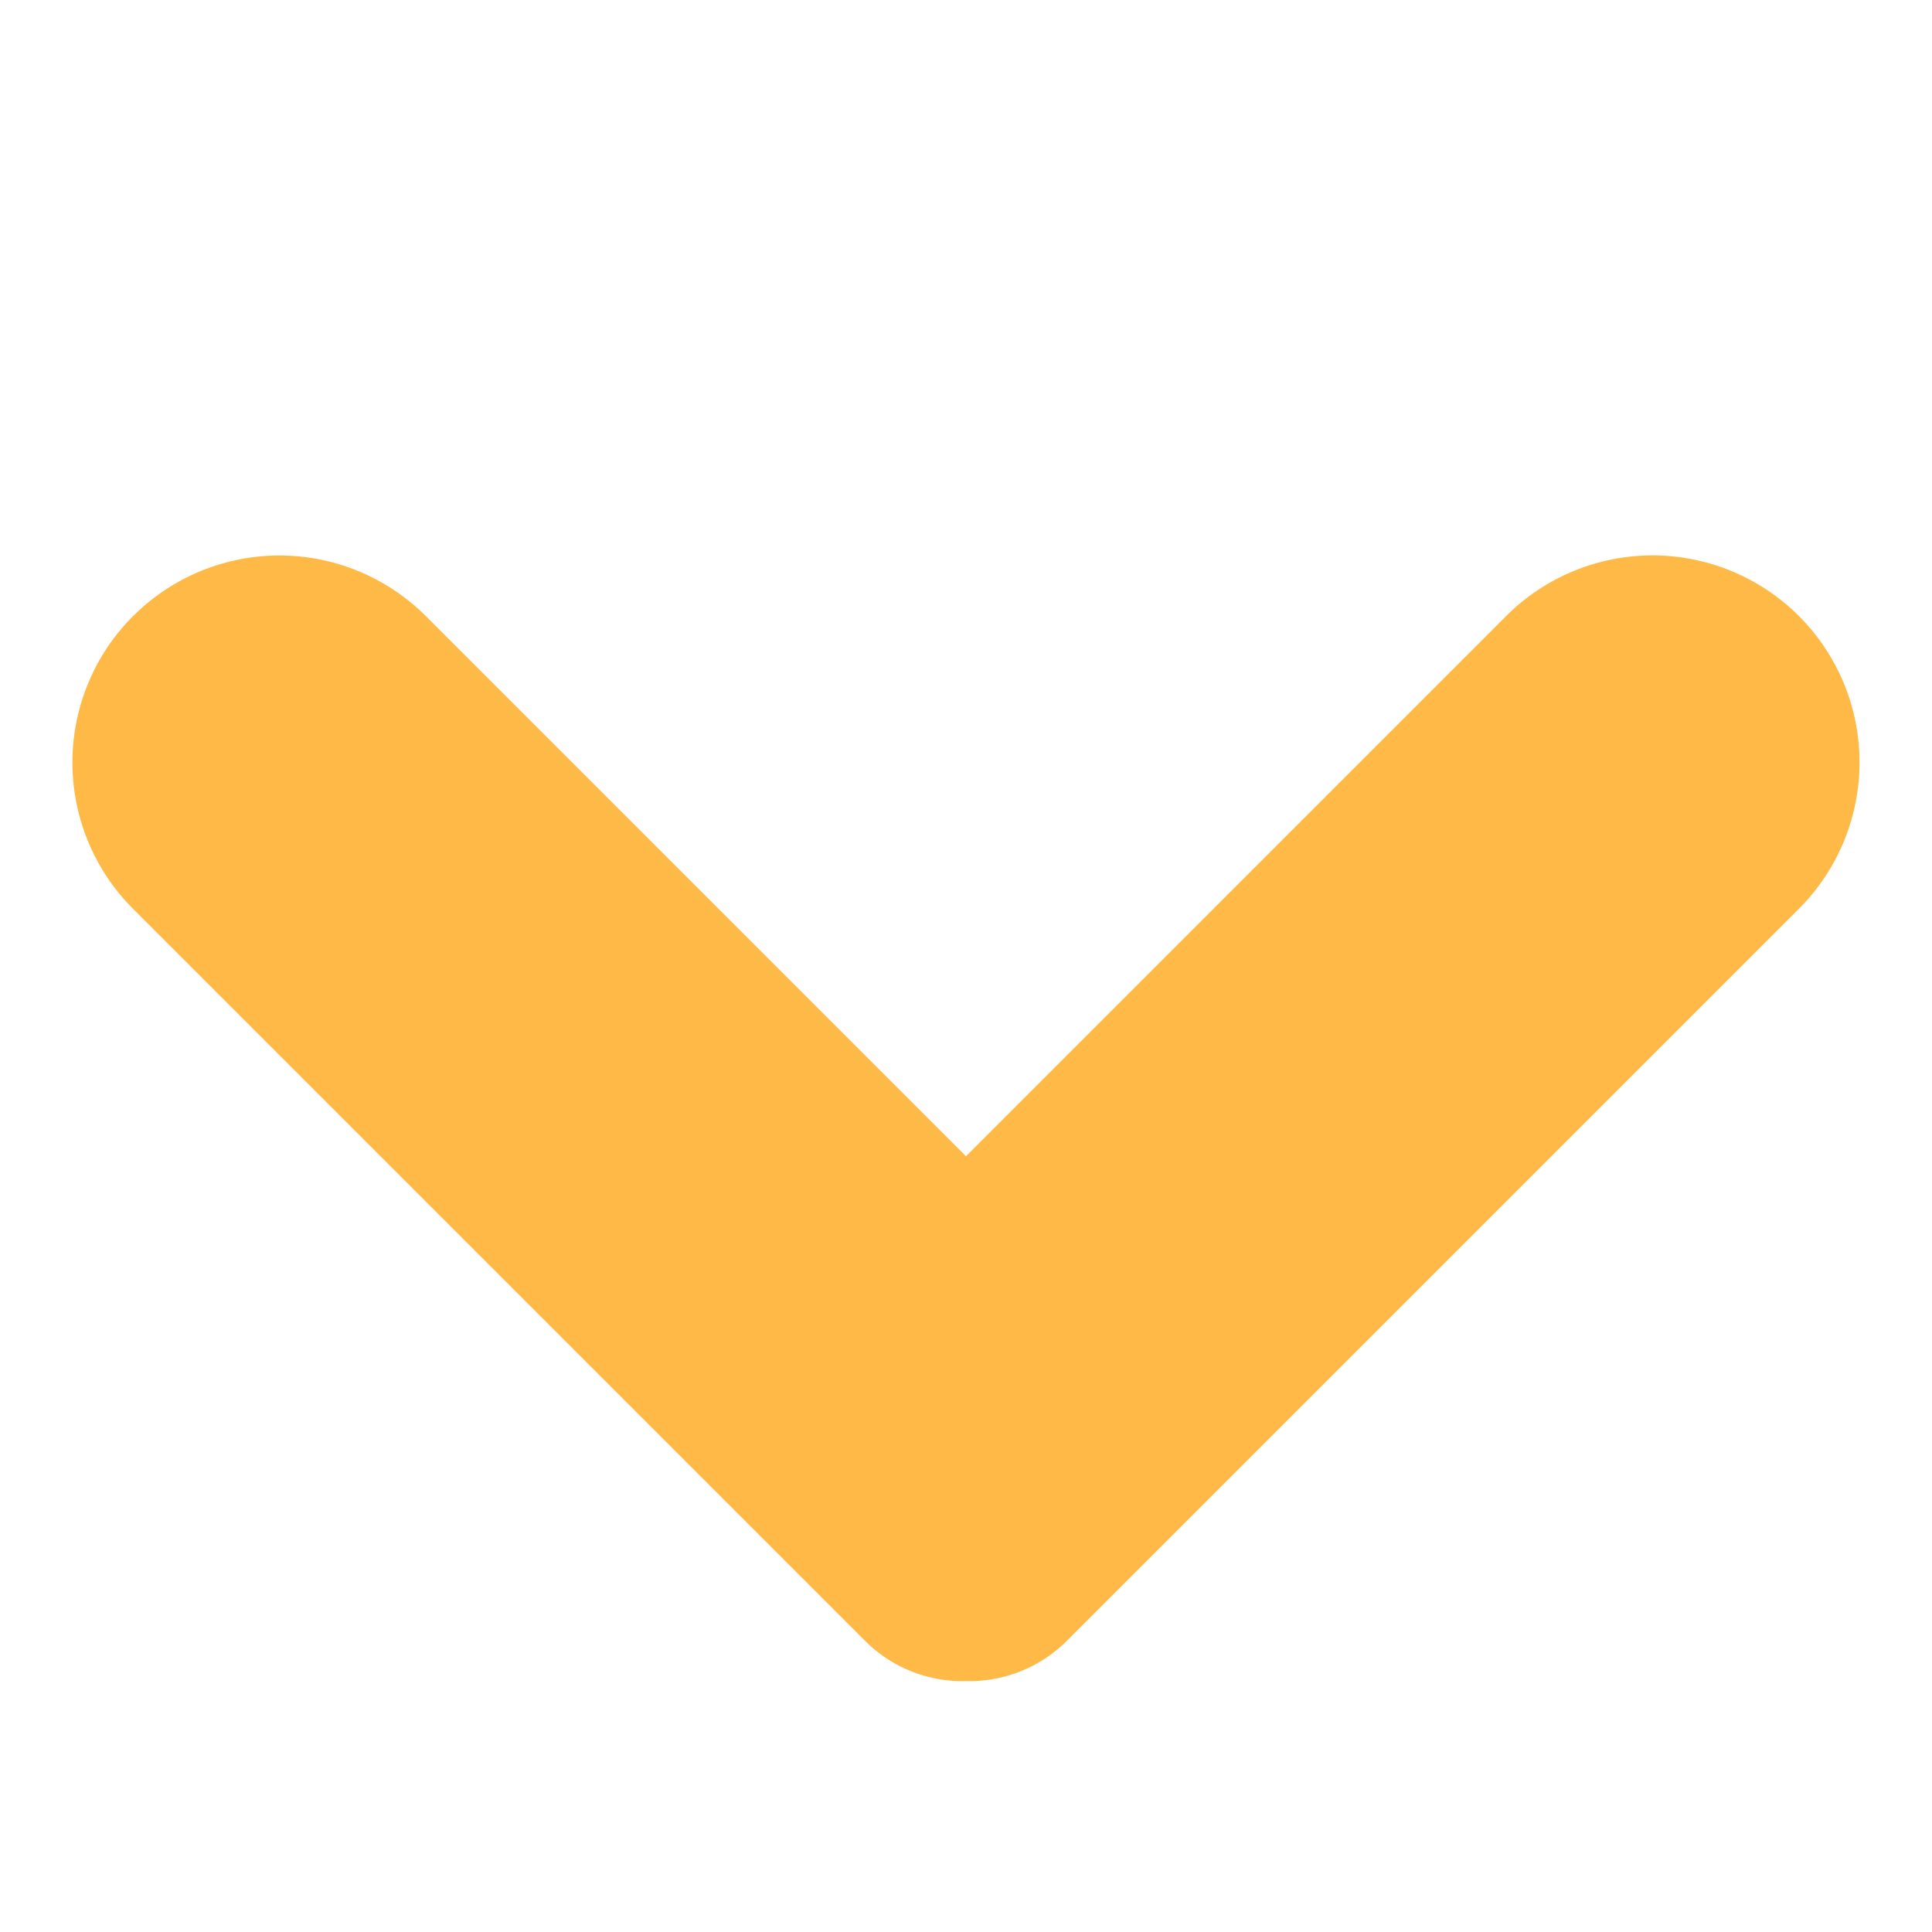 <svg width="28" height="28" viewBox="0 0 28 28" xmlns="http://www.w3.org/2000/svg" xmlns:xlink="http://www.w3.org/1999/xlink">
    <defs>
        <path id="5vxstjxf1a" d="M0 0h28v28H0z"/>
    </defs>
    <g fill="none" fill-rule="evenodd">
        <mask id="n6iv2gdifb" fill="#fff">
            <use xlink:href="#5vxstjxf1a"/>
        </mask>
        <path d="M6.964 1.015a3 3 0 0 1 3 3v11.07h11.072a3 3 0 1 1 0 6h-15c-.571 0-1.086-.238-1.45-.621a1.994 1.994 0 0 1-.622-1.45v-15a3 3 0 0 1 3-3z" fill="#ffb946" mask="url(#n6iv2gdifb)" transform="rotate(-45 14 11.05)"/>
    </g>
</svg>

